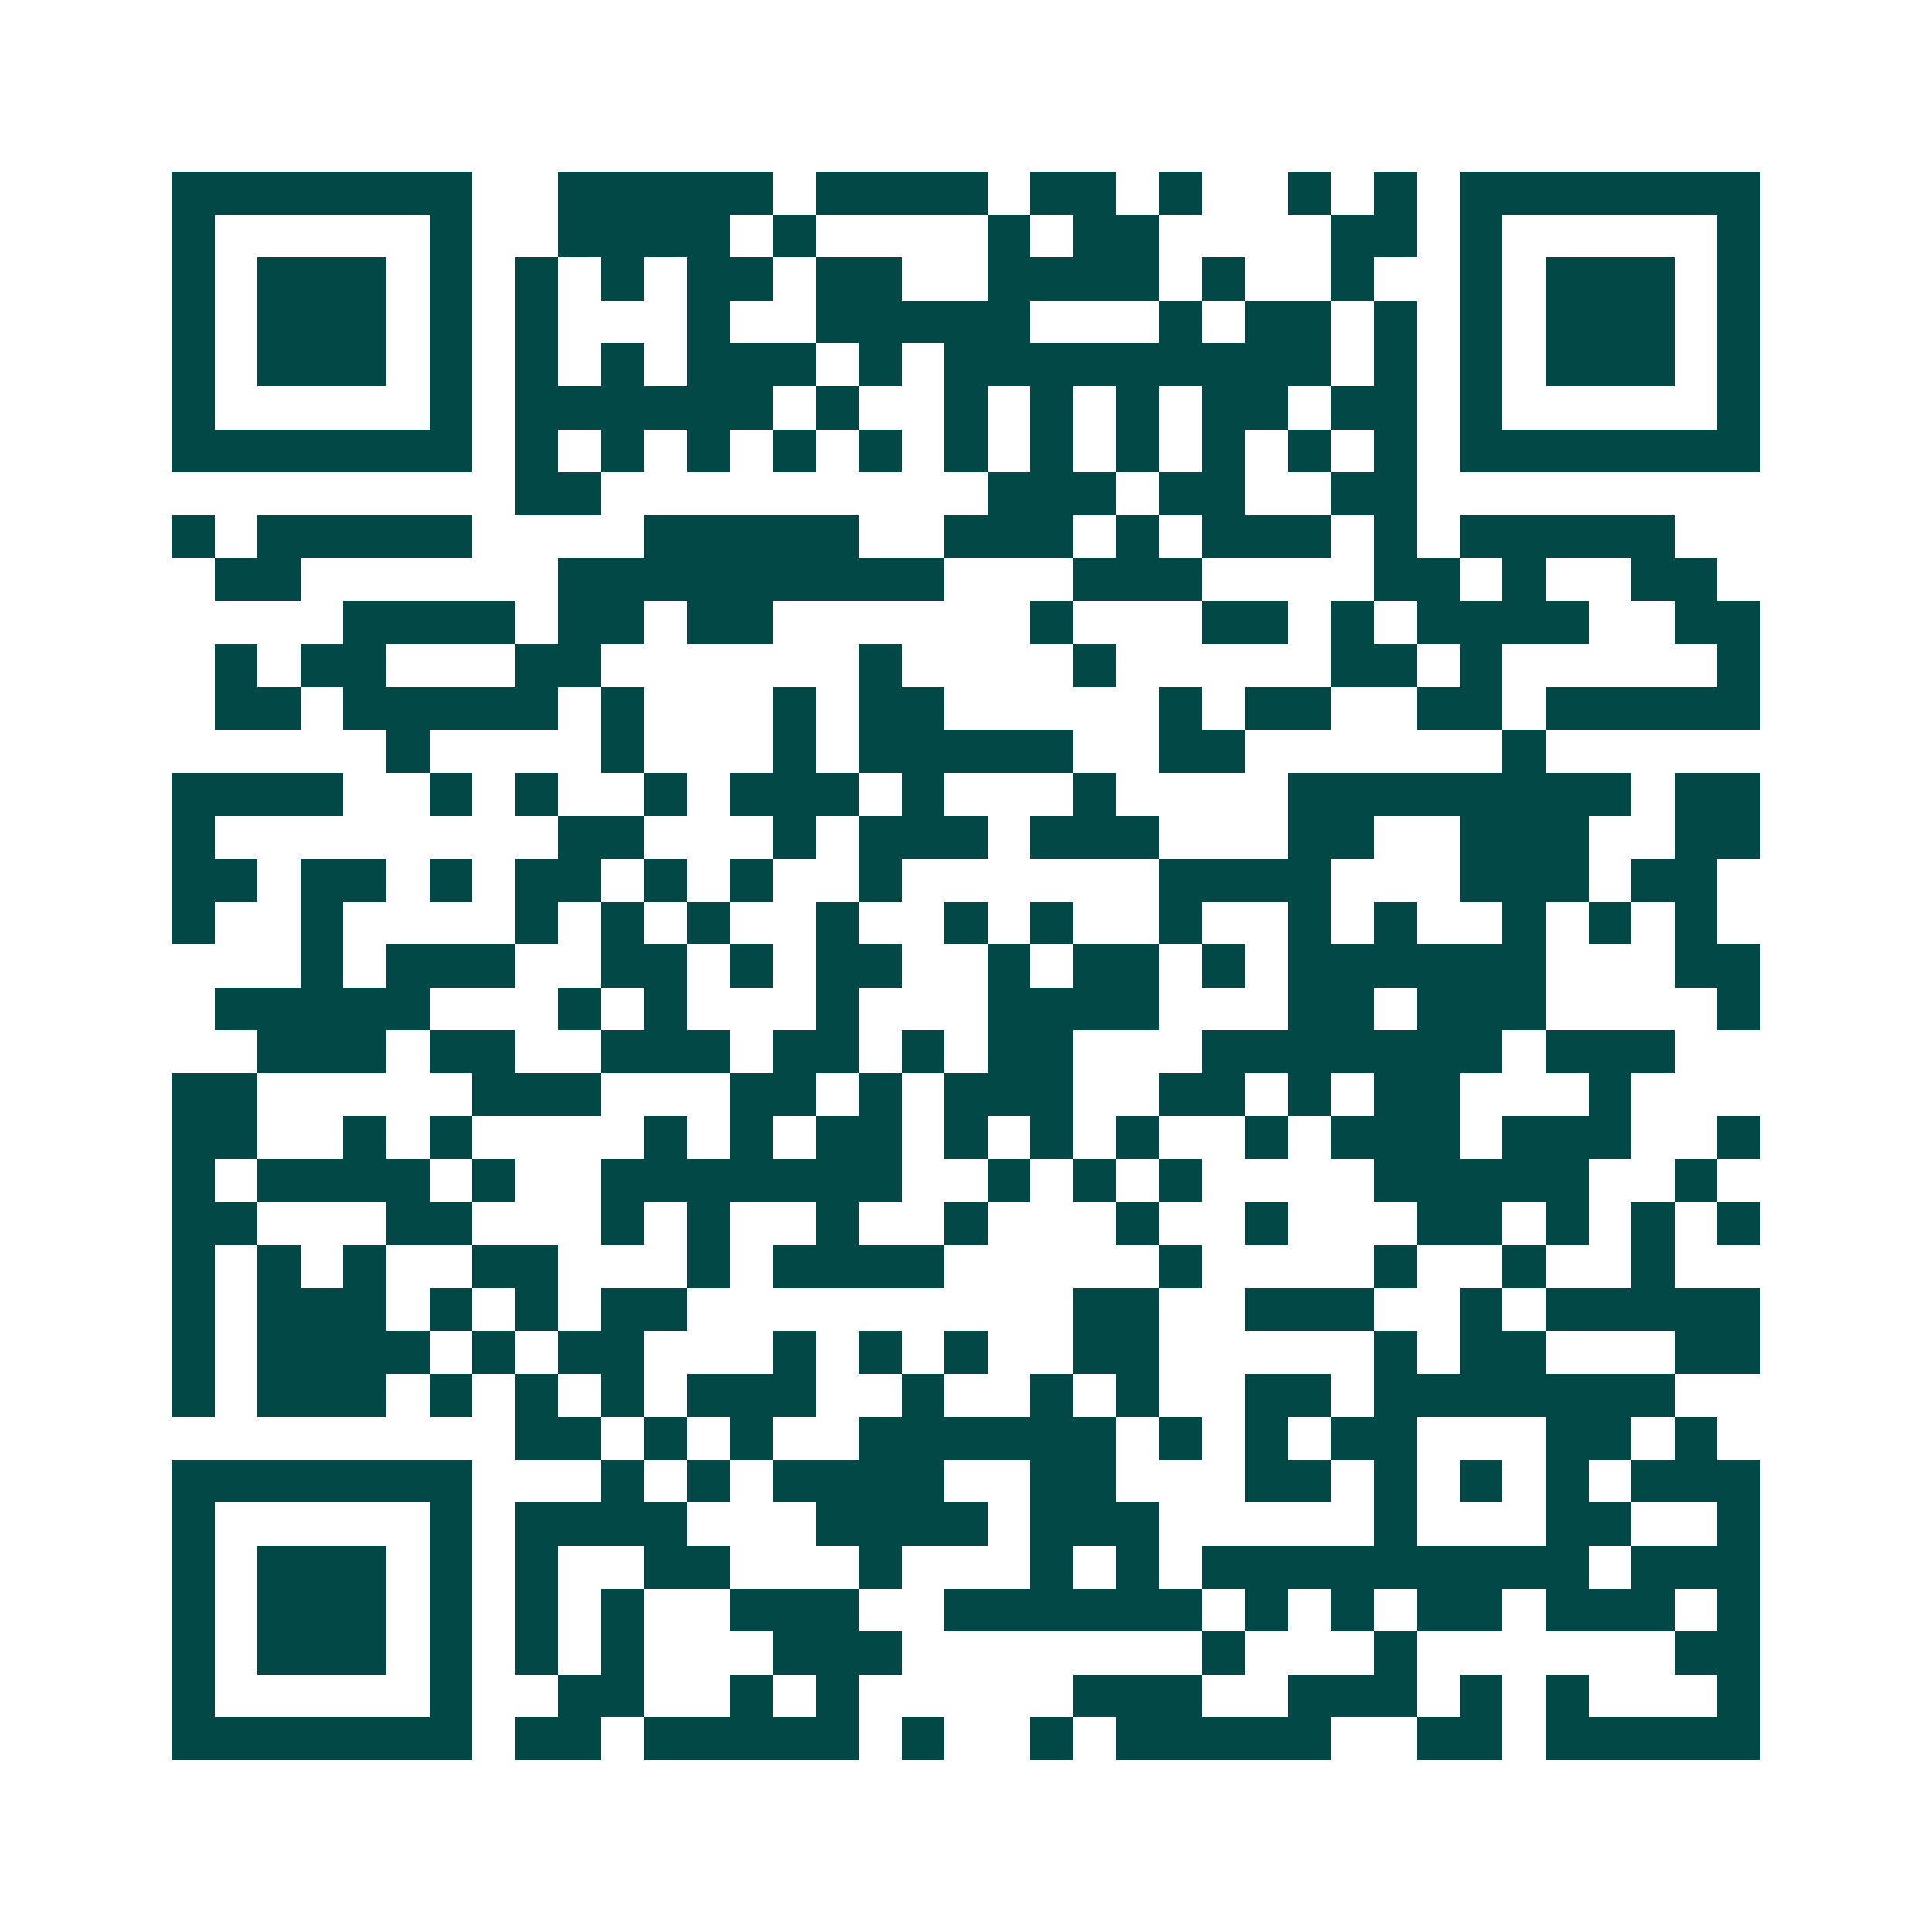 <svg xmlns="http://www.w3.org/2000/svg" width="200" height="200" viewBox="0 0 45 45" shape-rendering="crispEdges"><path fill="#ffffff" d="M0 0h45v45H0z"/><path stroke="#014847" d="M4 4.5h7m2 0h5m1 0h4m1 0h2m1 0h1m2 0h1m1 0h1m1 0h7M4 5.5h1m5 0h1m2 0h4m1 0h1m4 0h1m1 0h2m4 0h2m1 0h1m5 0h1M4 6.5h1m1 0h3m1 0h1m1 0h1m1 0h1m1 0h2m1 0h2m2 0h4m1 0h1m2 0h1m2 0h1m1 0h3m1 0h1M4 7.5h1m1 0h3m1 0h1m1 0h1m3 0h1m2 0h5m3 0h1m1 0h2m1 0h1m1 0h1m1 0h3m1 0h1M4 8.5h1m1 0h3m1 0h1m1 0h1m1 0h1m1 0h3m1 0h1m1 0h9m1 0h1m1 0h1m1 0h3m1 0h1M4 9.5h1m5 0h1m1 0h6m1 0h1m2 0h1m1 0h1m1 0h1m1 0h2m1 0h2m1 0h1m5 0h1M4 10.5h7m1 0h1m1 0h1m1 0h1m1 0h1m1 0h1m1 0h1m1 0h1m1 0h1m1 0h1m1 0h1m1 0h1m1 0h7M12 11.5h2m9 0h3m1 0h2m2 0h2M4 12.5h1m1 0h5m4 0h5m2 0h3m1 0h1m1 0h3m1 0h1m1 0h5M5 13.5h2m6 0h9m3 0h3m4 0h2m1 0h1m2 0h2M8 14.5h4m1 0h2m1 0h2m6 0h1m3 0h2m1 0h1m1 0h4m2 0h2M5 15.5h1m1 0h2m3 0h2m6 0h1m4 0h1m5 0h2m1 0h1m5 0h1M5 16.5h2m1 0h5m1 0h1m3 0h1m1 0h2m5 0h1m1 0h2m2 0h2m1 0h5M9 17.5h1m4 0h1m3 0h1m1 0h5m2 0h2m6 0h1M4 18.5h4m2 0h1m1 0h1m2 0h1m1 0h3m1 0h1m3 0h1m4 0h8m1 0h2M4 19.5h1m8 0h2m3 0h1m1 0h3m1 0h3m3 0h2m2 0h3m2 0h2M4 20.5h2m1 0h2m1 0h1m1 0h2m1 0h1m1 0h1m2 0h1m6 0h4m3 0h3m1 0h2M4 21.5h1m2 0h1m4 0h1m1 0h1m1 0h1m2 0h1m2 0h1m1 0h1m2 0h1m2 0h1m1 0h1m2 0h1m1 0h1m1 0h1M7 22.5h1m1 0h3m2 0h2m1 0h1m1 0h2m2 0h1m1 0h2m1 0h1m1 0h6m3 0h2M5 23.5h5m3 0h1m1 0h1m3 0h1m3 0h4m3 0h2m1 0h3m4 0h1M6 24.5h3m1 0h2m2 0h3m1 0h2m1 0h1m1 0h2m3 0h7m1 0h3M4 25.5h2m5 0h3m3 0h2m1 0h1m1 0h3m2 0h2m1 0h1m1 0h2m3 0h1M4 26.5h2m2 0h1m1 0h1m4 0h1m1 0h1m1 0h2m1 0h1m1 0h1m1 0h1m2 0h1m1 0h3m1 0h3m2 0h1M4 27.5h1m1 0h4m1 0h1m2 0h7m2 0h1m1 0h1m1 0h1m4 0h5m2 0h1M4 28.5h2m3 0h2m3 0h1m1 0h1m2 0h1m2 0h1m3 0h1m2 0h1m3 0h2m1 0h1m1 0h1m1 0h1M4 29.5h1m1 0h1m1 0h1m2 0h2m3 0h1m1 0h4m5 0h1m4 0h1m2 0h1m2 0h1M4 30.5h1m1 0h3m1 0h1m1 0h1m1 0h2m9 0h2m2 0h3m2 0h1m1 0h5M4 31.5h1m1 0h4m1 0h1m1 0h2m3 0h1m1 0h1m1 0h1m2 0h2m5 0h1m1 0h2m3 0h2M4 32.5h1m1 0h3m1 0h1m1 0h1m1 0h1m1 0h3m2 0h1m2 0h1m1 0h1m2 0h2m1 0h7M12 33.5h2m1 0h1m1 0h1m2 0h6m1 0h1m1 0h1m1 0h2m3 0h2m1 0h1M4 34.5h7m3 0h1m1 0h1m1 0h4m2 0h2m3 0h2m1 0h1m1 0h1m1 0h1m1 0h3M4 35.5h1m5 0h1m1 0h4m3 0h4m1 0h3m5 0h1m3 0h2m2 0h1M4 36.5h1m1 0h3m1 0h1m1 0h1m2 0h2m3 0h1m3 0h1m1 0h1m1 0h9m1 0h3M4 37.5h1m1 0h3m1 0h1m1 0h1m1 0h1m2 0h3m2 0h6m1 0h1m1 0h1m1 0h2m1 0h3m1 0h1M4 38.5h1m1 0h3m1 0h1m1 0h1m1 0h1m3 0h3m7 0h1m3 0h1m6 0h2M4 39.5h1m5 0h1m2 0h2m2 0h1m1 0h1m5 0h3m2 0h3m1 0h1m1 0h1m3 0h1M4 40.5h7m1 0h2m1 0h5m1 0h1m2 0h1m1 0h5m2 0h2m1 0h5"/></svg>
